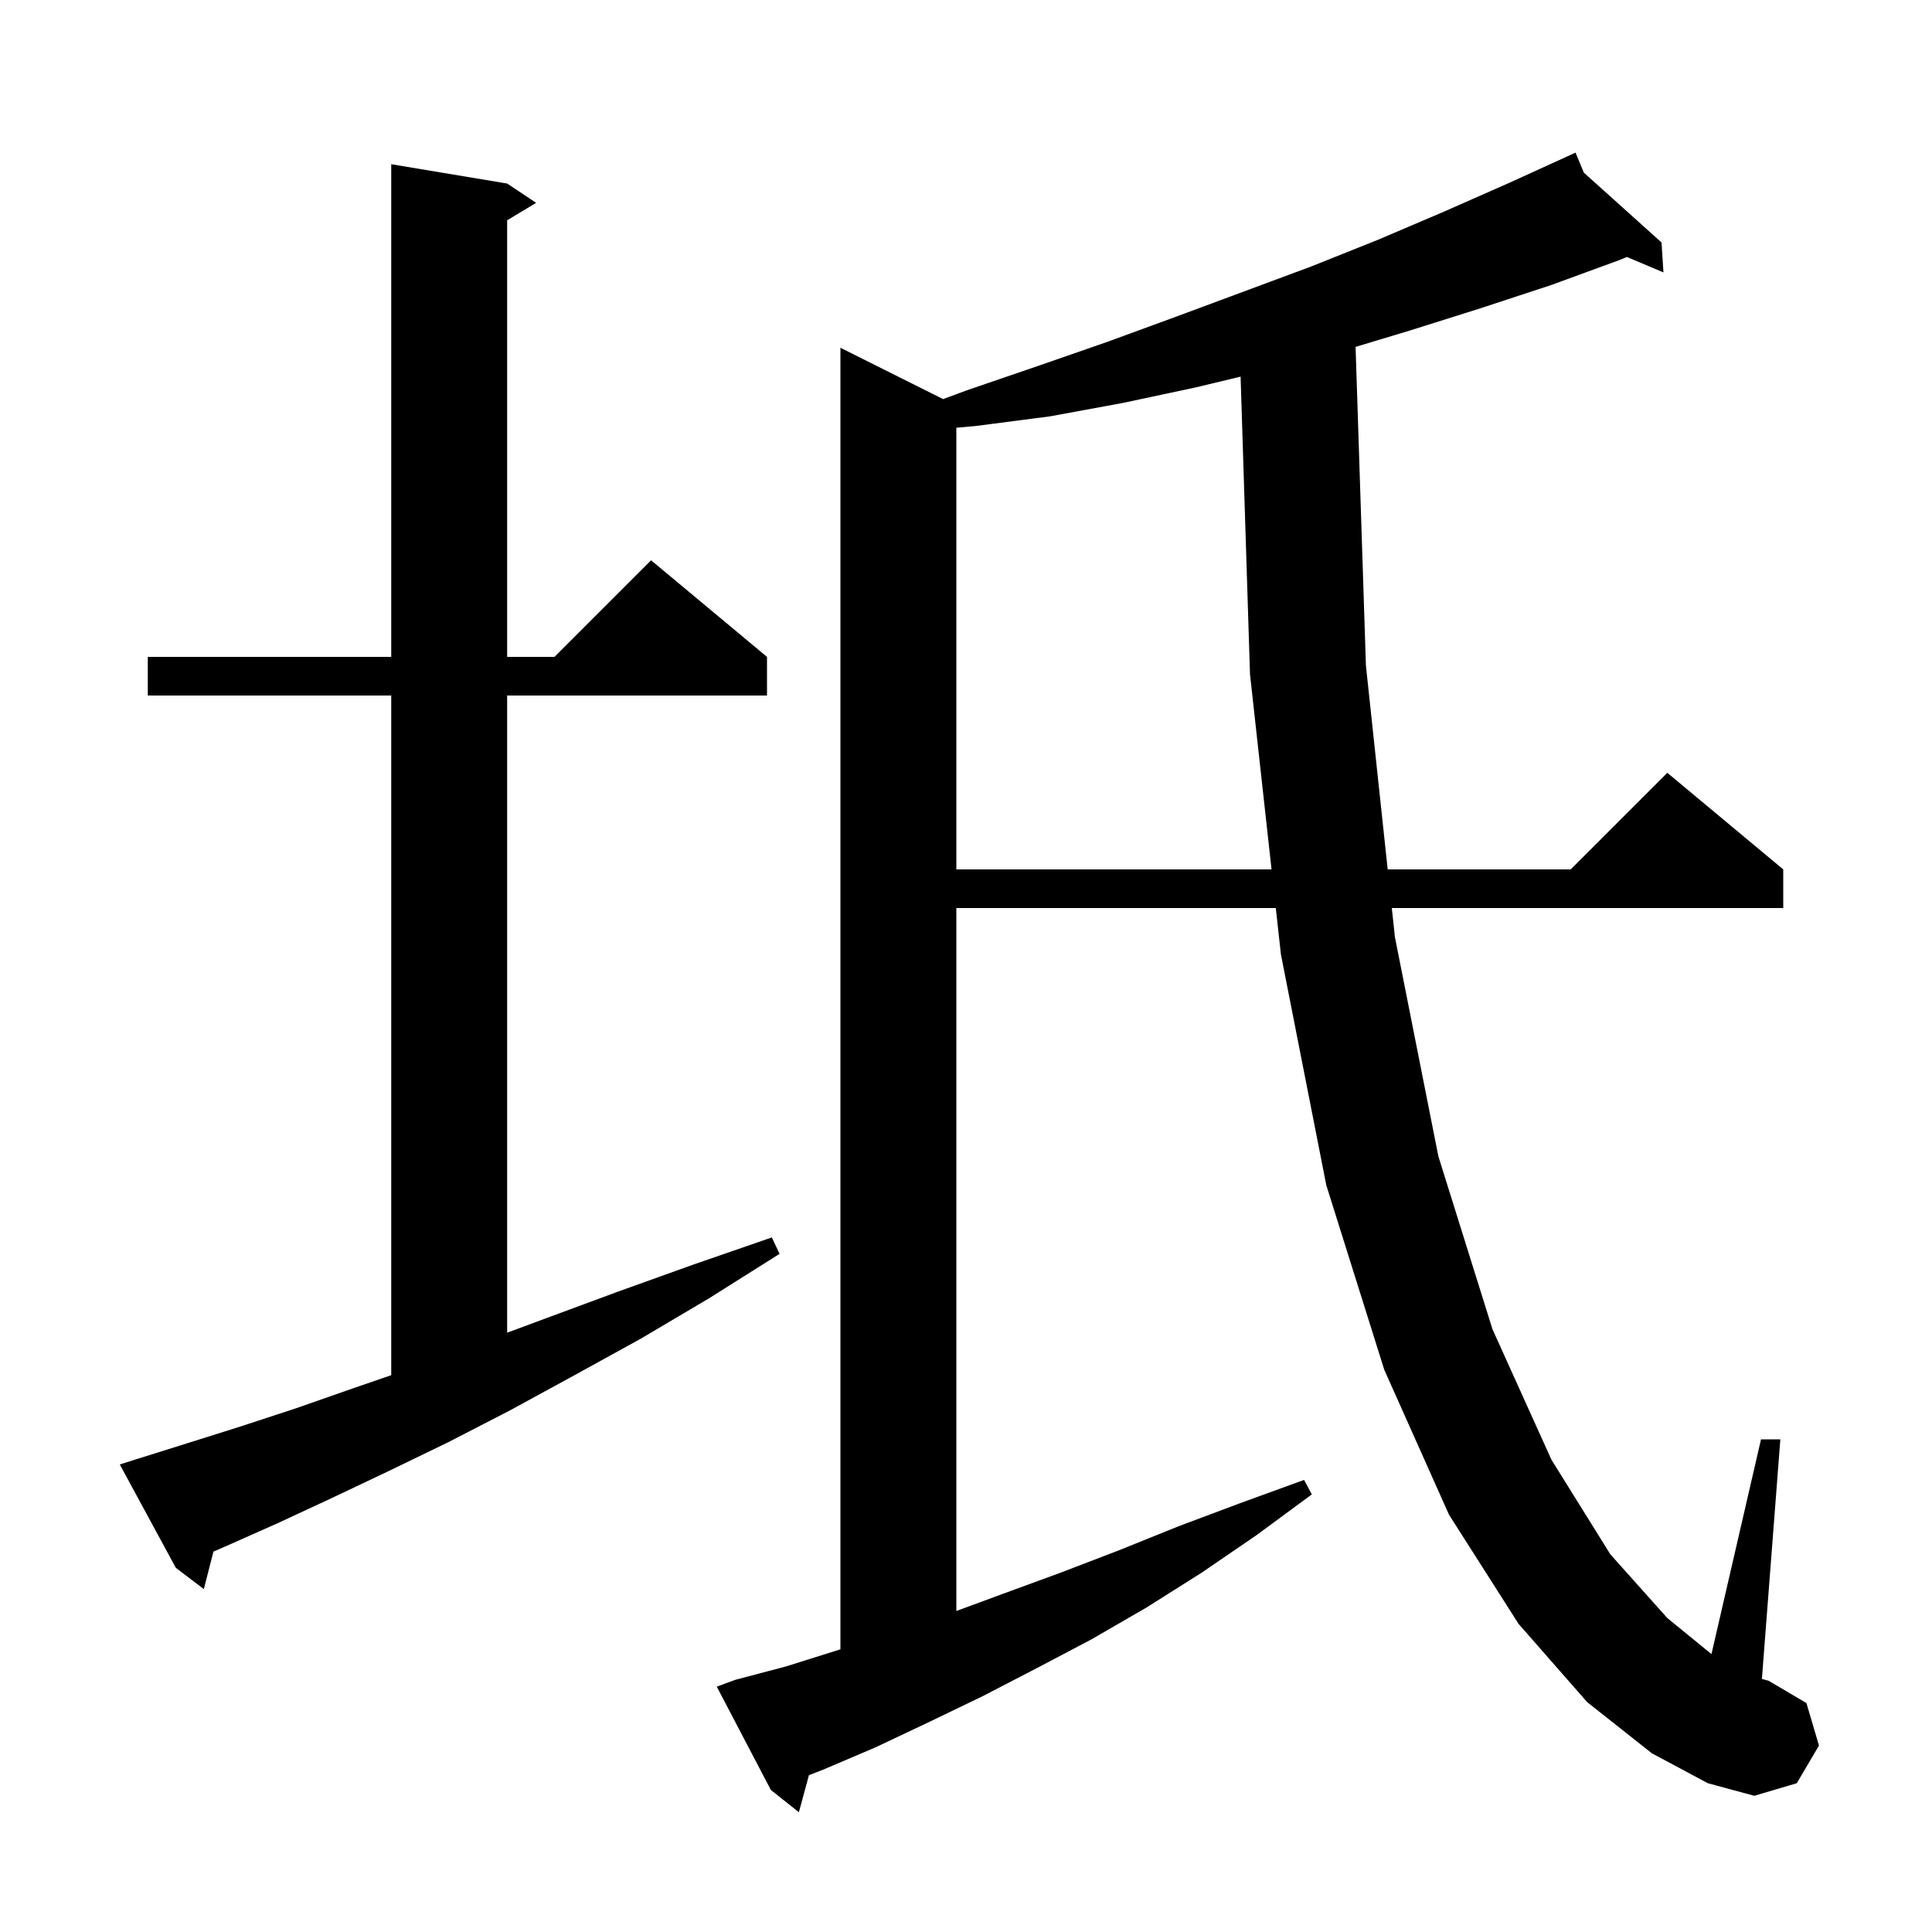 <svg xmlns="http://www.w3.org/2000/svg" xmlns:xlink="http://www.w3.org/1999/xlink" version="1.1" baseProfile="full" viewBox="0 0 200 200" width="200" height="200">
<g fill="black">
<path d="M 171.0 181.5 L 164.3 176.2 L 157.2 168.1 L 150.0 156.8 L 143.3 141.8 L 137.3 122.7 L 132.6 98.8 L 132.07 94.0 L 99.0 94.0 L 99.0 166.768 L 103.8 165.0 L 109.8 162.8 L 115.8 160.5 L 122.0 158.0 L 128.4 155.6 L 135.0 153.2 L 135.8 154.7 L 130.1 158.9 L 124.4 162.8 L 118.7 166.4 L 113.0 169.7 L 107.3 172.7 L 101.7 175.6 L 96.1 178.3 L 90.6 180.9 L 85.2 183.2 L 83.74 183.768 L 82.7 187.6 L 79.8 185.3 L 74.2 174.6 L 76.1 173.9 L 81.4 172.5 L 86.8 170.8 L 87.0 170.736 L 87.0 36.0 L 97.628 41.314 L 100.1 40.4 L 107.4 37.9 L 114.6 35.4 L 121.7 32.8 L 135.7 27.6 L 142.7 24.8 L 149.5 21.9 L 156.3 18.9 L 162.124 16.245 L 162.1 16.2 L 162.141 16.237 L 163.1 15.8 L 163.958 17.87 L 172.0 25.1 L 172.2 28.2 L 168.412 26.602 L 167.7 26.9 L 160.6 29.5 L 153.3 31.9 L 146.0 34.2 L 140.329 35.909 L 141.4 68.9 L 143.653 90.0 L 162.6 90.0 L 172.6 80.0 L 184.6 90.0 L 184.6 94.0 L 144.08 94.0 L 144.4 97.0 L 148.9 119.7 L 154.5 137.6 L 160.6 151.1 L 166.7 160.9 L 172.6 167.5 L 177.17 171.231 L 182.3 149.0 L 184.3 149.0 L 182.392 173.803 L 183.1 174.0 L 187.0 176.3 L 188.3 180.7 L 186.0 184.6 L 181.6 185.9 L 176.8 184.6 Z M 14.3 151.0 L 19.4 149.4 L 24.8 147.7 L 30.6 145.8 L 36.6 143.7 L 40.5 142.359 L 40.5 72.0 L 15.3 72.0 L 15.3 68.0 L 40.5 68.0 L 40.5 17.0 L 52.5 19.0 L 55.5 21.0 L 52.5 22.8 L 52.5 68.0 L 57.4 68.0 L 67.4 58.0 L 79.4 68.0 L 79.4 72.0 L 52.5 72.0 L 52.5 137.96 L 56.7 136.4 L 64.0 133.7 L 71.8 130.9 L 79.9 128.1 L 80.7 129.8 L 73.4 134.4 L 66.3 138.6 L 59.4 142.4 L 52.8 146.0 L 46.4 149.3 L 40.2 152.3 L 34.3 155.1 L 28.7 157.7 L 23.3 160.1 L 22.098 160.618 L 21.1 164.5 L 18.2 162.3 L 12.4 151.6 Z M 123.8 40.1 L 116.3 41.7 L 108.7 43.1 L 101.0 44.1 L 99.0 44.279 L 99.0 90.0 L 131.629 90.0 L 129.4 69.8 L 128.426 38.99 Z " />
</g>
</svg>
